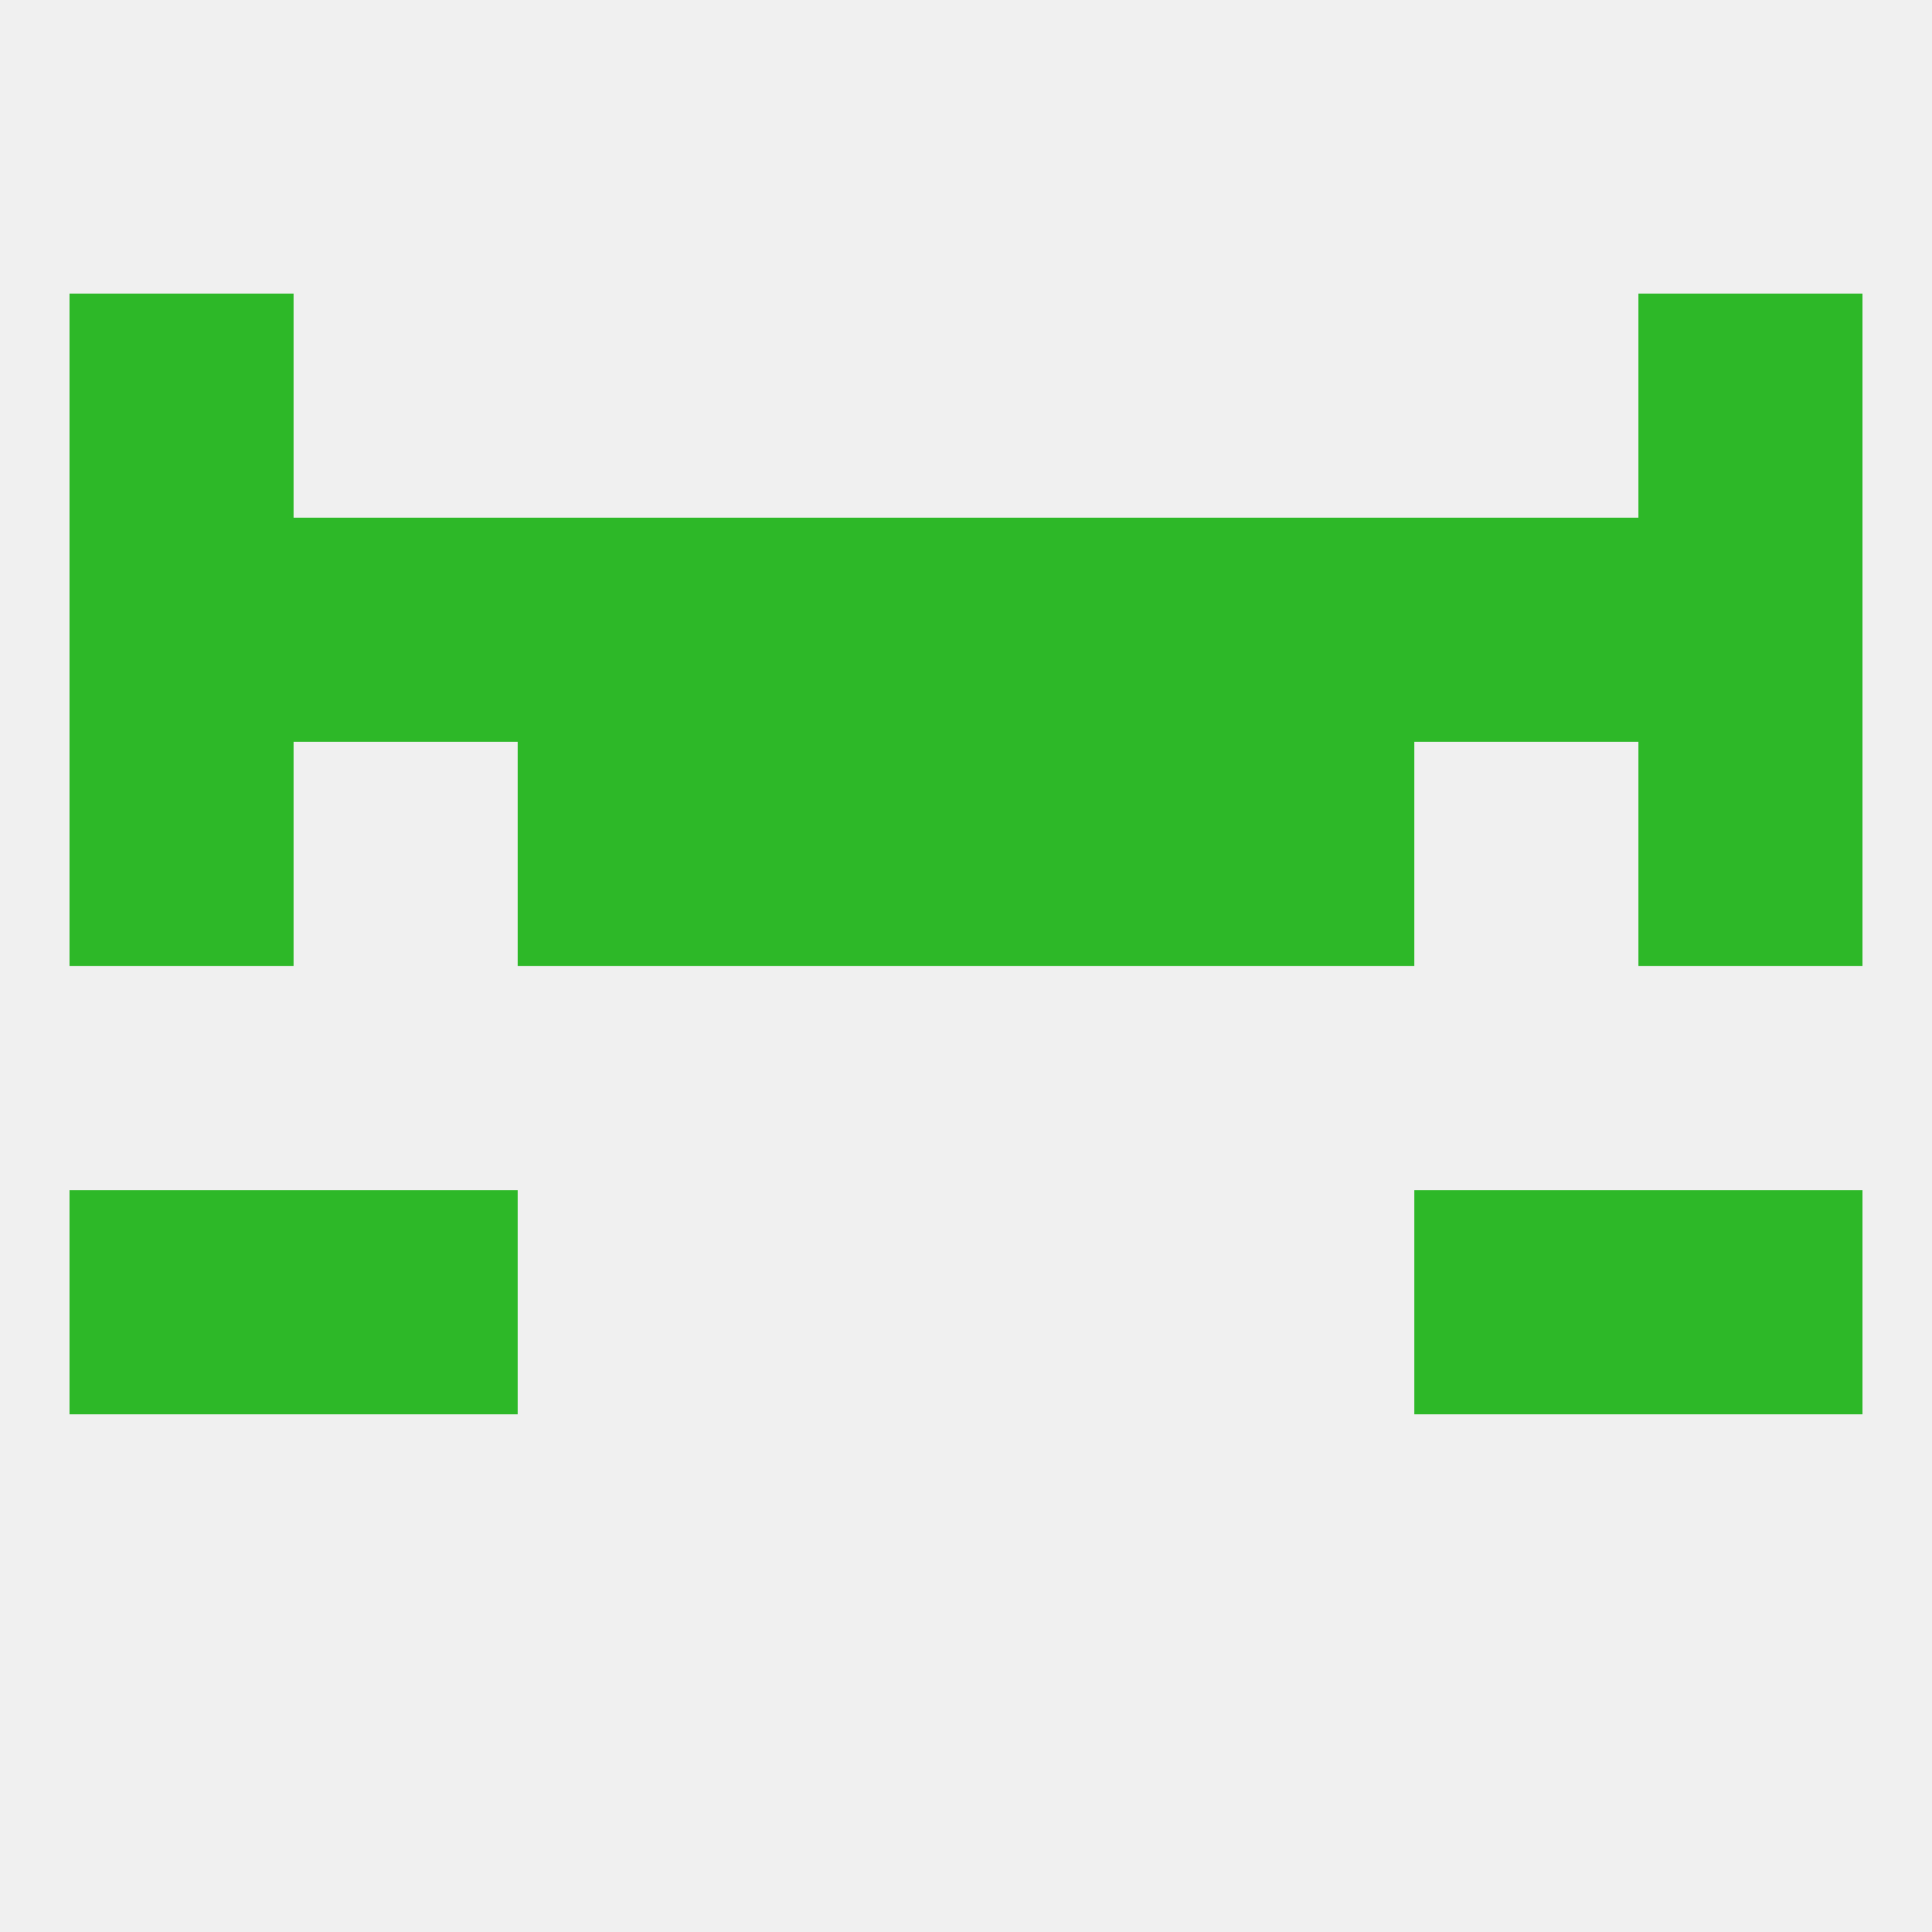 
<!--   <?xml version="1.0"?> -->
<svg version="1.1" baseprofile="full" xmlns="http://www.w3.org/2000/svg" xmlns:xlink="http://www.w3.org/1999/xlink" xmlns:ev="http://www.w3.org/2001/xml-events" width="250" height="250" viewBox="0 0 250 250" >
	<rect width="100%" height="100%" fill="rgba(240,240,240,255)"/>

	<rect x="9" y="154" width="29" height="29" fill="rgba(45,184,40,255)"/>
	<rect x="212" y="154" width="29" height="29" fill="rgba(45,184,40,255)"/>
	<rect x="38" y="154" width="29" height="29" fill="rgba(45,184,40,255)"/>
	<rect x="183" y="154" width="29" height="29" fill="rgba(45,184,40,255)"/>
	<rect x="154" y="96" width="29" height="29" fill="rgba(45,184,40,255)"/>
	<rect x="96" y="96" width="29" height="29" fill="rgba(45,184,40,255)"/>
	<rect x="125" y="96" width="29" height="29" fill="rgba(45,184,40,255)"/>
	<rect x="9" y="96" width="29" height="29" fill="rgba(45,184,40,255)"/>
	<rect x="212" y="96" width="29" height="29" fill="rgba(45,184,40,255)"/>
	<rect x="67" y="96" width="29" height="29" fill="rgba(45,184,40,255)"/>
	<rect x="67" y="67" width="29" height="29" fill="rgba(45,184,40,255)"/>
	<rect x="38" y="67" width="29" height="29" fill="rgba(45,184,40,255)"/>
	<rect x="125" y="67" width="29" height="29" fill="rgba(45,184,40,255)"/>
	<rect x="154" y="67" width="29" height="29" fill="rgba(45,184,40,255)"/>
	<rect x="183" y="67" width="29" height="29" fill="rgba(45,184,40,255)"/>
	<rect x="9" y="67" width="29" height="29" fill="rgba(45,184,40,255)"/>
	<rect x="212" y="67" width="29" height="29" fill="rgba(45,184,40,255)"/>
	<rect x="96" y="67" width="29" height="29" fill="rgba(45,184,40,255)"/>
	<rect x="9" y="38" width="29" height="29" fill="rgba(45,184,40,255)"/>
	<rect x="212" y="38" width="29" height="29" fill="rgba(45,184,40,255)"/>
</svg>